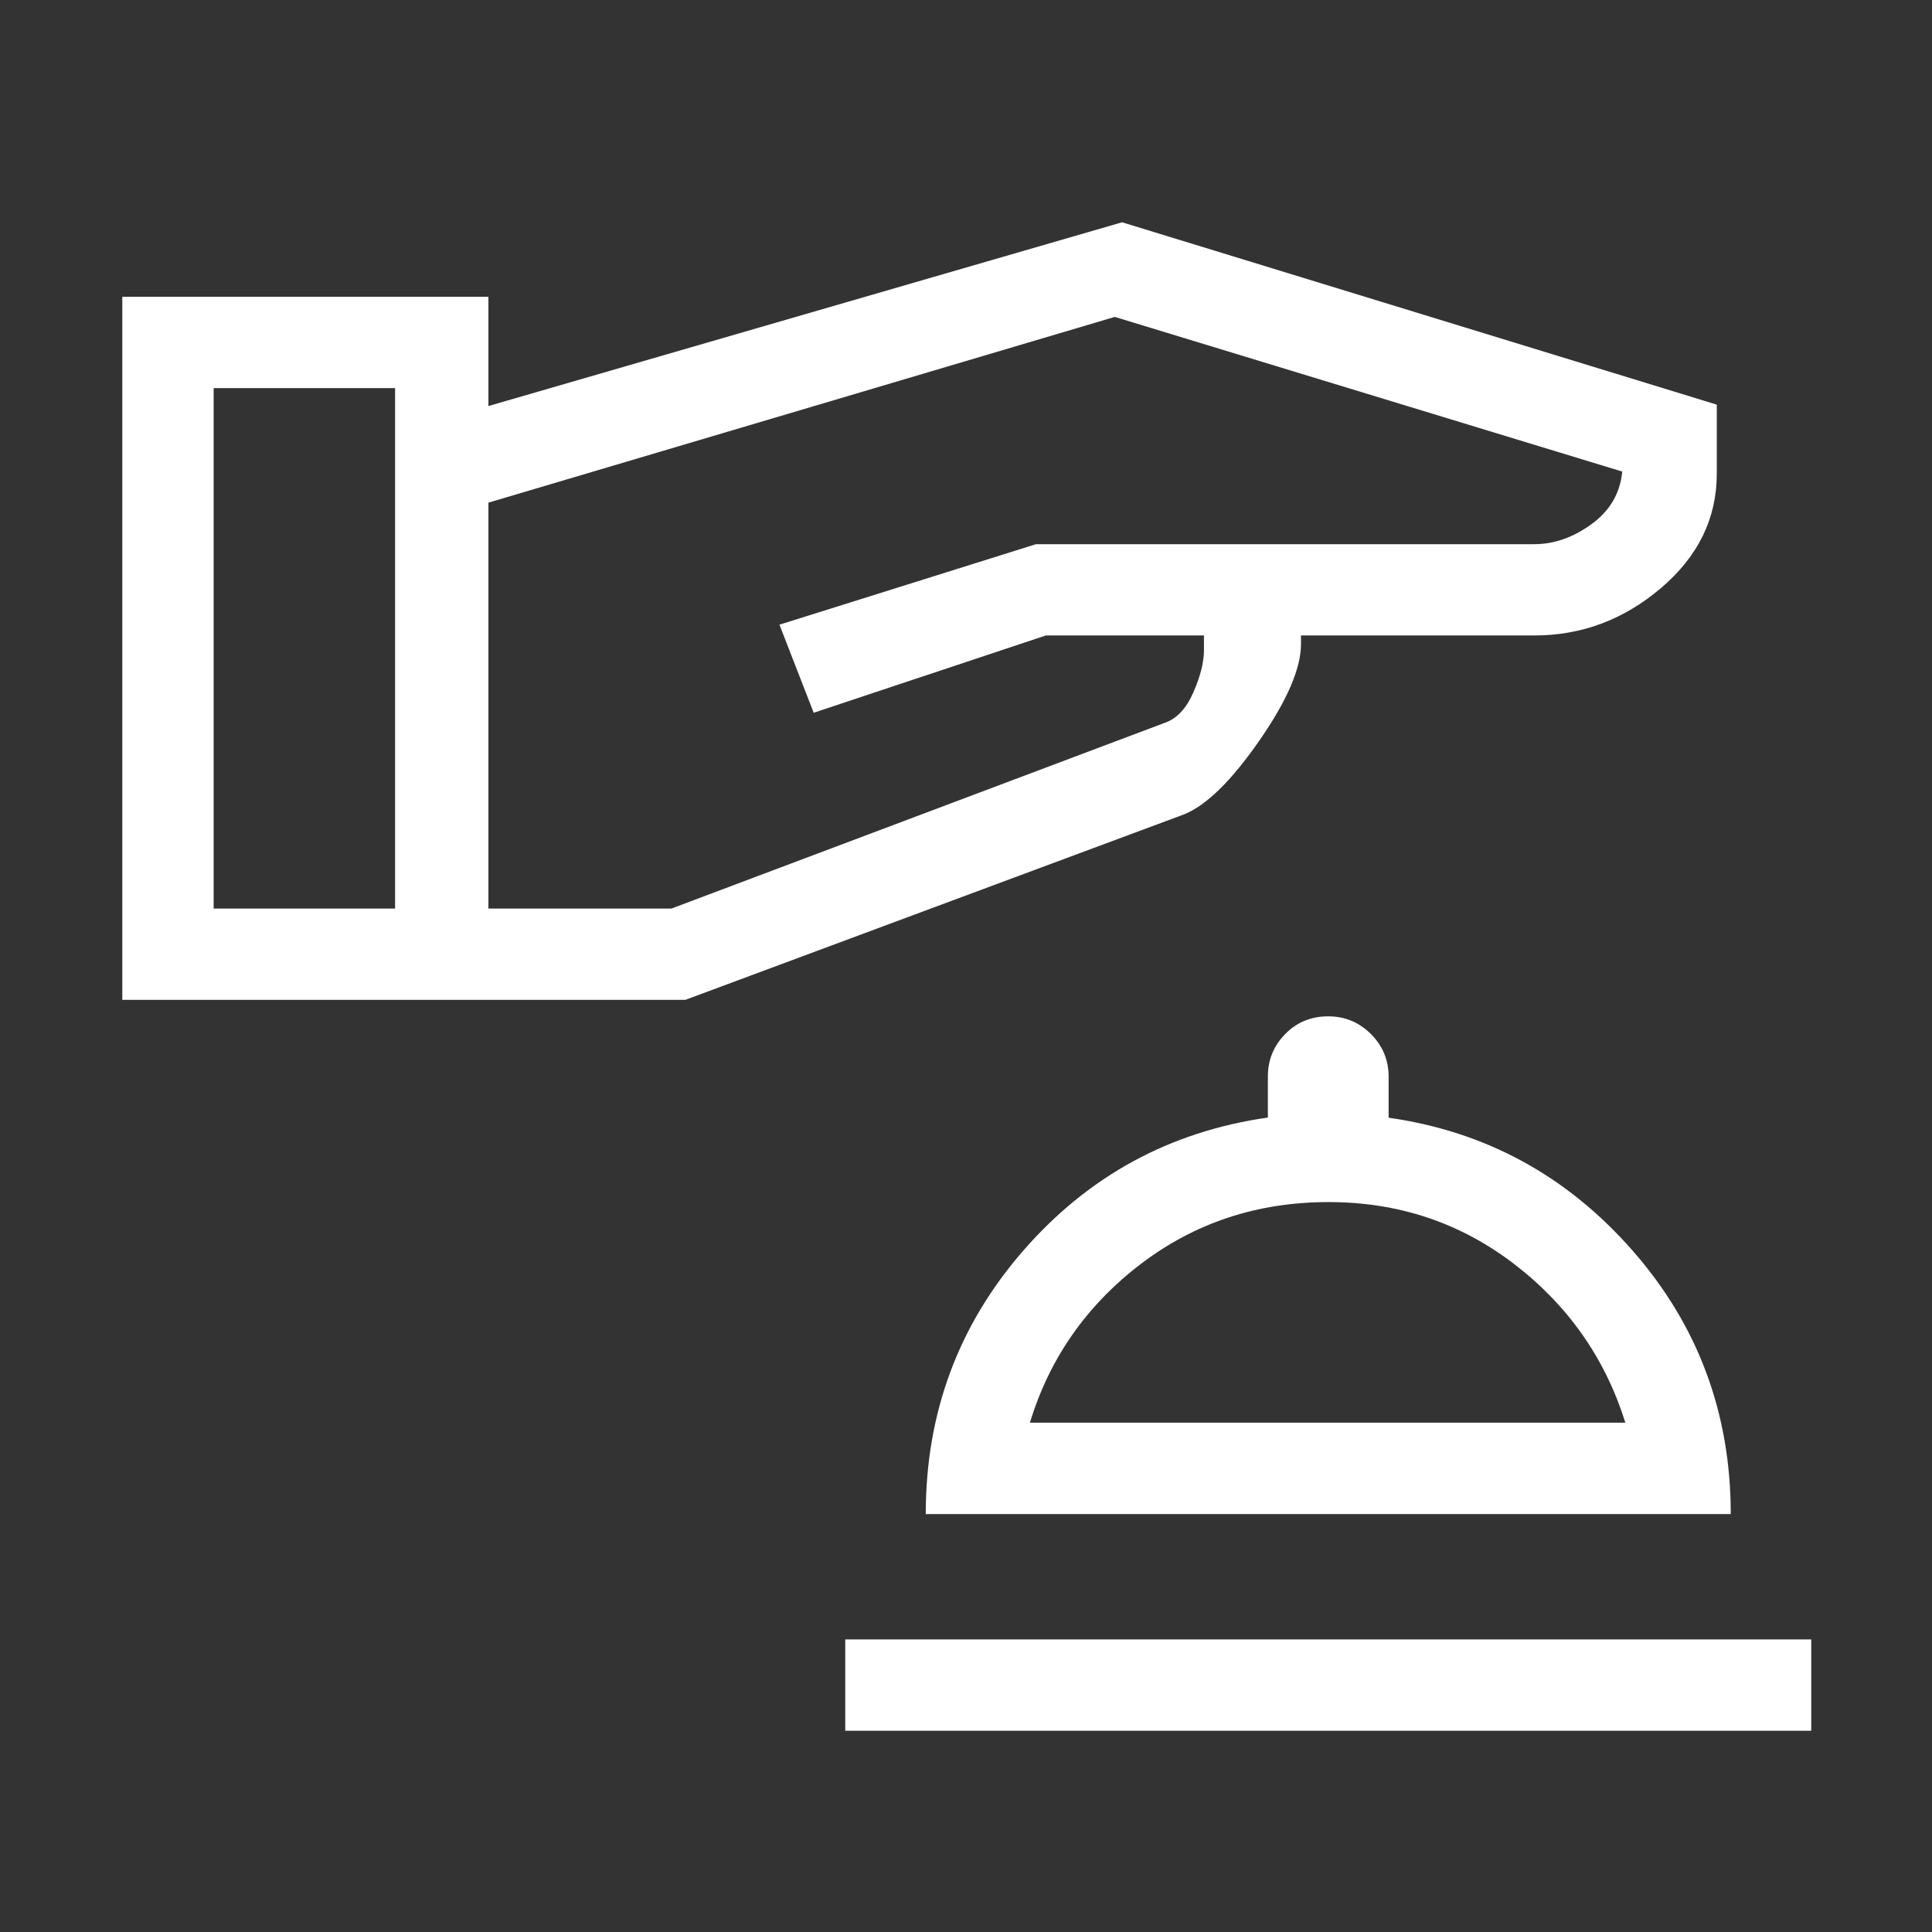 <svg width="36" height="36" viewBox="0 0 36 36" fill="none" xmlns="http://www.w3.org/2000/svg">
<rect x="0" y="0" width="36" height="36" fill="#333333" stroke="none"/>
<mask id="mask0_272_167" style="mask-type:alpha" maskUnits="userSpaceOnUse" x="0" y="0" width="36" height="36">
<rect width="36" height="36" fill="#D9D9D9"/>
</mask>
<g mask="url(#mask0_272_167)">
<path d="M15.75 32.25V30.548H33.75V32.25H15.75ZM17.25 28.212C17.25 26.331 17.856 24.694 19.069 23.302C20.281 21.91 21.8 21.084 23.625 20.824V20.055C23.625 19.751 23.733 19.488 23.948 19.268C24.163 19.048 24.431 18.938 24.75 18.938C25.059 18.938 25.324 19.048 25.545 19.268C25.765 19.488 25.875 19.753 25.875 20.062V20.827C27.684 21.084 29.199 21.91 30.42 23.302C31.64 24.694 32.25 26.331 32.25 28.212H17.25ZM19.191 26.509H30.286C29.912 25.314 29.223 24.329 28.219 23.557C27.214 22.785 26.06 22.399 24.756 22.399C23.429 22.399 22.261 22.785 21.251 23.557C20.241 24.329 19.555 25.314 19.191 26.509ZM2.279 18.631V5.53H9.101V7.566L20.908 4.142L31.99 7.54V8.827C31.99 9.656 31.644 10.366 30.952 10.956C30.259 11.546 29.472 11.841 28.589 11.841H24.242V12C24.242 12.456 23.982 13.058 23.462 13.806C22.942 14.554 22.474 15.011 22.059 15.176L12.77 18.631H2.279ZM3.981 16.93H7.362V7.232H3.981V16.93ZM9.101 16.93H12.51L21.698 13.471C21.923 13.396 22.102 13.208 22.234 12.906C22.367 12.604 22.434 12.341 22.434 12.116V11.841H19.488L15.162 13.281L14.524 11.64L19.304 10.14H28.589C28.958 10.14 29.314 10.015 29.656 9.766C29.999 9.518 30.189 9.191 30.228 8.787L20.772 5.905L9.101 9.366V16.93Z" fill="white"/>
</g>
</svg>
